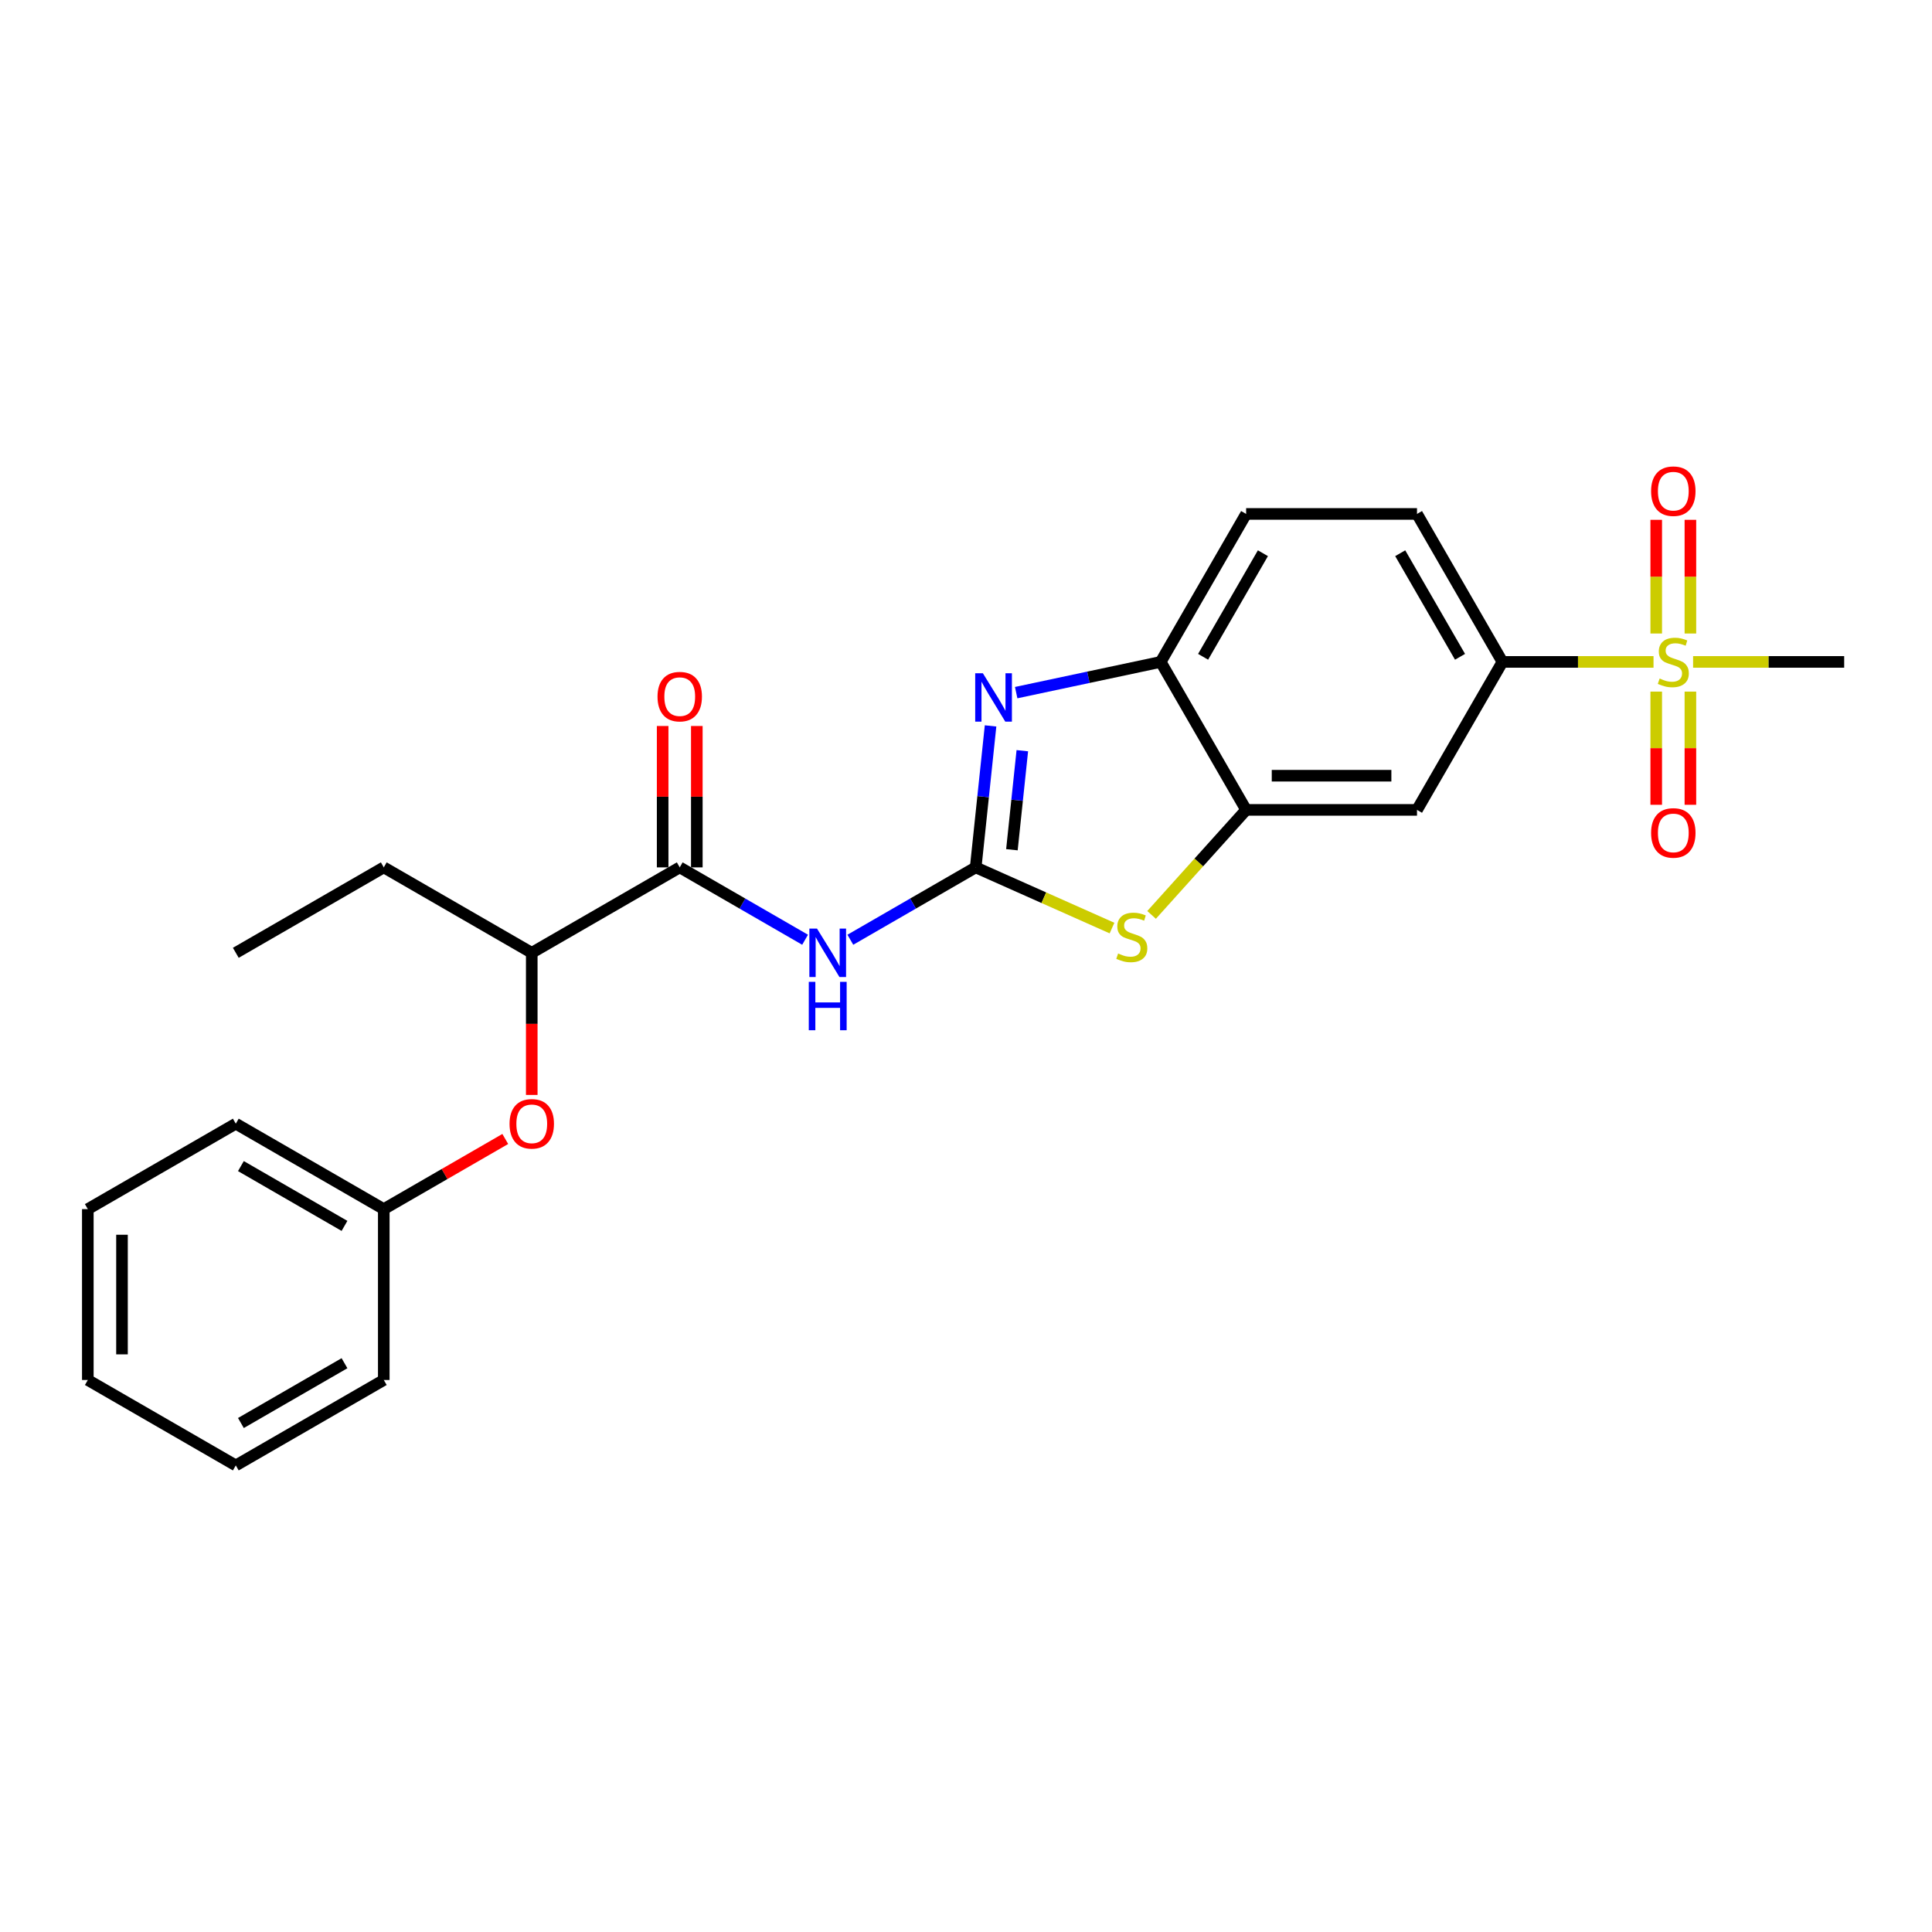 <?xml version='1.0' encoding='iso-8859-1'?>
<svg version='1.1' baseProfile='full'
              xmlns='http://www.w3.org/2000/svg'
                      xmlns:rdkit='http://www.rdkit.org/xml'
                      xmlns:xlink='http://www.w3.org/1999/xlink'
                  xml:space='preserve'
width='1000px' height='1000px' viewBox='0 0 1000 1000'>
<!-- END OF HEADER -->
<rect style='opacity:1.0;fill:#FFFFFF;stroke:none' width='1000' height='1000' x='0' y='0'> </rect>
<path class='bond-1' d='M 505.018,448.952 L 508.866,412.34' style='fill:none;fill-rule:evenodd;stroke:#000000;stroke-width:6px;stroke-linecap:butt;stroke-linejoin:miter;stroke-opacity:1' />
<path class='bond-1' d='M 508.866,412.34 L 512.714,375.728' style='fill:none;fill-rule:evenodd;stroke:#0000FF;stroke-width:6px;stroke-linecap:butt;stroke-linejoin:miter;stroke-opacity:1' />
<path class='bond-1' d='M 523.764,439.818 L 526.458,414.189' style='fill:none;fill-rule:evenodd;stroke:#000000;stroke-width:6px;stroke-linecap:butt;stroke-linejoin:miter;stroke-opacity:1' />
<path class='bond-1' d='M 526.458,414.189 L 529.152,388.561' style='fill:none;fill-rule:evenodd;stroke:#0000FF;stroke-width:6px;stroke-linecap:butt;stroke-linejoin:miter;stroke-opacity:1' />
<path class='bond-2' d='M 505.018,448.952 L 472.576,467.683' style='fill:none;fill-rule:evenodd;stroke:#000000;stroke-width:6px;stroke-linecap:butt;stroke-linejoin:miter;stroke-opacity:1' />
<path class='bond-2' d='M 472.576,467.683 L 440.134,486.413' style='fill:none;fill-rule:evenodd;stroke:#0000FF;stroke-width:6px;stroke-linecap:butt;stroke-linejoin:miter;stroke-opacity:1' />
<path class='bond-3' d='M 505.018,448.952 L 540.296,464.659' style='fill:none;fill-rule:evenodd;stroke:#000000;stroke-width:6px;stroke-linecap:butt;stroke-linejoin:miter;stroke-opacity:1' />
<path class='bond-3' d='M 540.296,464.659 L 575.573,480.365' style='fill:none;fill-rule:evenodd;stroke:#CCCC00;stroke-width:6px;stroke-linecap:butt;stroke-linejoin:miter;stroke-opacity:1' />
<path class='bond-0' d='M 855.861,342.605 L 816.76,342.605' style='fill:none;fill-rule:evenodd;stroke:#CCCC00;stroke-width:6px;stroke-linecap:butt;stroke-linejoin:miter;stroke-opacity:1' />
<path class='bond-0' d='M 816.76,342.605 L 777.659,342.605' style='fill:none;fill-rule:evenodd;stroke:#000000;stroke-width:6px;stroke-linecap:butt;stroke-linejoin:miter;stroke-opacity:1' />
<path class='bond-10' d='M 874.947,327.906 L 874.947,298.483' style='fill:none;fill-rule:evenodd;stroke:#CCCC00;stroke-width:6px;stroke-linecap:butt;stroke-linejoin:miter;stroke-opacity:1' />
<path class='bond-10' d='M 874.947,298.483 L 874.947,269.06' style='fill:none;fill-rule:evenodd;stroke:#FF0000;stroke-width:6px;stroke-linecap:butt;stroke-linejoin:miter;stroke-opacity:1' />
<path class='bond-10' d='M 857.258,327.906 L 857.258,298.483' style='fill:none;fill-rule:evenodd;stroke:#CCCC00;stroke-width:6px;stroke-linecap:butt;stroke-linejoin:miter;stroke-opacity:1' />
<path class='bond-10' d='M 857.258,298.483 L 857.258,269.06' style='fill:none;fill-rule:evenodd;stroke:#FF0000;stroke-width:6px;stroke-linecap:butt;stroke-linejoin:miter;stroke-opacity:1' />
<path class='bond-11' d='M 857.258,357.977 L 857.258,387.267' style='fill:none;fill-rule:evenodd;stroke:#CCCC00;stroke-width:6px;stroke-linecap:butt;stroke-linejoin:miter;stroke-opacity:1' />
<path class='bond-11' d='M 857.258,387.267 L 857.258,416.556' style='fill:none;fill-rule:evenodd;stroke:#FF0000;stroke-width:6px;stroke-linecap:butt;stroke-linejoin:miter;stroke-opacity:1' />
<path class='bond-11' d='M 874.947,357.977 L 874.947,387.267' style='fill:none;fill-rule:evenodd;stroke:#CCCC00;stroke-width:6px;stroke-linecap:butt;stroke-linejoin:miter;stroke-opacity:1' />
<path class='bond-11' d='M 874.947,387.267 L 874.947,416.556' style='fill:none;fill-rule:evenodd;stroke:#FF0000;stroke-width:6px;stroke-linecap:butt;stroke-linejoin:miter;stroke-opacity:1' />
<path class='bond-16' d='M 876.344,342.605 L 915.445,342.605' style='fill:none;fill-rule:evenodd;stroke:#CCCC00;stroke-width:6px;stroke-linecap:butt;stroke-linejoin:miter;stroke-opacity:1' />
<path class='bond-16' d='M 915.445,342.605 L 954.545,342.605' style='fill:none;fill-rule:evenodd;stroke:#000000;stroke-width:6px;stroke-linecap:butt;stroke-linejoin:miter;stroke-opacity:1' />
<path class='bond-6' d='M 525.973,358.505 L 563.373,350.555' style='fill:none;fill-rule:evenodd;stroke:#0000FF;stroke-width:6px;stroke-linecap:butt;stroke-linejoin:miter;stroke-opacity:1' />
<path class='bond-6' d='M 563.373,350.555 L 600.773,342.605' style='fill:none;fill-rule:evenodd;stroke:#000000;stroke-width:6px;stroke-linecap:butt;stroke-linejoin:miter;stroke-opacity:1' />
<path class='bond-4' d='M 416.714,486.413 L 384.272,467.683' style='fill:none;fill-rule:evenodd;stroke:#0000FF;stroke-width:6px;stroke-linecap:butt;stroke-linejoin:miter;stroke-opacity:1' />
<path class='bond-4' d='M 384.272,467.683 L 351.83,448.952' style='fill:none;fill-rule:evenodd;stroke:#000000;stroke-width:6px;stroke-linecap:butt;stroke-linejoin:miter;stroke-opacity:1' />
<path class='bond-5' d='M 596.057,473.551 L 620.526,446.375' style='fill:none;fill-rule:evenodd;stroke:#CCCC00;stroke-width:6px;stroke-linecap:butt;stroke-linejoin:miter;stroke-opacity:1' />
<path class='bond-5' d='M 620.526,446.375 L 644.995,419.199' style='fill:none;fill-rule:evenodd;stroke:#000000;stroke-width:6px;stroke-linecap:butt;stroke-linejoin:miter;stroke-opacity:1' />
<path class='bond-9' d='M 351.83,448.952 L 275.236,493.174' style='fill:none;fill-rule:evenodd;stroke:#000000;stroke-width:6px;stroke-linecap:butt;stroke-linejoin:miter;stroke-opacity:1' />
<path class='bond-13' d='M 360.675,448.952 L 360.675,412.363' style='fill:none;fill-rule:evenodd;stroke:#000000;stroke-width:6px;stroke-linecap:butt;stroke-linejoin:miter;stroke-opacity:1' />
<path class='bond-13' d='M 360.675,412.363 L 360.675,375.774' style='fill:none;fill-rule:evenodd;stroke:#FF0000;stroke-width:6px;stroke-linecap:butt;stroke-linejoin:miter;stroke-opacity:1' />
<path class='bond-13' d='M 342.986,448.952 L 342.986,412.363' style='fill:none;fill-rule:evenodd;stroke:#000000;stroke-width:6px;stroke-linecap:butt;stroke-linejoin:miter;stroke-opacity:1' />
<path class='bond-13' d='M 342.986,412.363 L 342.986,375.774' style='fill:none;fill-rule:evenodd;stroke:#FF0000;stroke-width:6px;stroke-linecap:butt;stroke-linejoin:miter;stroke-opacity:1' />
<path class='bond-8' d='M 644.995,419.199 L 733.438,419.199' style='fill:none;fill-rule:evenodd;stroke:#000000;stroke-width:6px;stroke-linecap:butt;stroke-linejoin:miter;stroke-opacity:1' />
<path class='bond-8' d='M 658.261,401.511 L 720.171,401.511' style='fill:none;fill-rule:evenodd;stroke:#000000;stroke-width:6px;stroke-linecap:butt;stroke-linejoin:miter;stroke-opacity:1' />
<path class='bond-25' d='M 644.995,419.199 L 600.773,342.605' style='fill:none;fill-rule:evenodd;stroke:#000000;stroke-width:6px;stroke-linecap:butt;stroke-linejoin:miter;stroke-opacity:1' />
<path class='bond-14' d='M 600.773,342.605 L 644.995,266.011' style='fill:none;fill-rule:evenodd;stroke:#000000;stroke-width:6px;stroke-linecap:butt;stroke-linejoin:miter;stroke-opacity:1' />
<path class='bond-14' d='M 622.725,339.96 L 653.68,286.345' style='fill:none;fill-rule:evenodd;stroke:#000000;stroke-width:6px;stroke-linecap:butt;stroke-linejoin:miter;stroke-opacity:1' />
<path class='bond-7' d='M 777.659,342.605 L 733.438,419.199' style='fill:none;fill-rule:evenodd;stroke:#000000;stroke-width:6px;stroke-linecap:butt;stroke-linejoin:miter;stroke-opacity:1' />
<path class='bond-26' d='M 777.659,342.605 L 733.438,266.011' style='fill:none;fill-rule:evenodd;stroke:#000000;stroke-width:6px;stroke-linecap:butt;stroke-linejoin:miter;stroke-opacity:1' />
<path class='bond-26' d='M 755.707,339.96 L 724.752,286.345' style='fill:none;fill-rule:evenodd;stroke:#000000;stroke-width:6px;stroke-linecap:butt;stroke-linejoin:miter;stroke-opacity:1' />
<path class='bond-12' d='M 275.236,493.174 L 275.236,529.957' style='fill:none;fill-rule:evenodd;stroke:#000000;stroke-width:6px;stroke-linecap:butt;stroke-linejoin:miter;stroke-opacity:1' />
<path class='bond-12' d='M 275.236,529.957 L 275.236,566.741' style='fill:none;fill-rule:evenodd;stroke:#FF0000;stroke-width:6px;stroke-linecap:butt;stroke-linejoin:miter;stroke-opacity:1' />
<path class='bond-18' d='M 275.236,493.174 L 198.642,448.952' style='fill:none;fill-rule:evenodd;stroke:#000000;stroke-width:6px;stroke-linecap:butt;stroke-linejoin:miter;stroke-opacity:1' />
<path class='bond-17' d='M 261.528,589.531 L 230.085,607.685' style='fill:none;fill-rule:evenodd;stroke:#FF0000;stroke-width:6px;stroke-linecap:butt;stroke-linejoin:miter;stroke-opacity:1' />
<path class='bond-17' d='M 230.085,607.685 L 198.642,625.838' style='fill:none;fill-rule:evenodd;stroke:#000000;stroke-width:6px;stroke-linecap:butt;stroke-linejoin:miter;stroke-opacity:1' />
<path class='bond-15' d='M 644.995,266.011 L 733.438,266.011' style='fill:none;fill-rule:evenodd;stroke:#000000;stroke-width:6px;stroke-linecap:butt;stroke-linejoin:miter;stroke-opacity:1' />
<path class='bond-19' d='M 198.642,625.838 L 122.048,581.617' style='fill:none;fill-rule:evenodd;stroke:#000000;stroke-width:6px;stroke-linecap:butt;stroke-linejoin:miter;stroke-opacity:1' />
<path class='bond-19' d='M 178.309,634.524 L 124.693,603.569' style='fill:none;fill-rule:evenodd;stroke:#000000;stroke-width:6px;stroke-linecap:butt;stroke-linejoin:miter;stroke-opacity:1' />
<path class='bond-20' d='M 198.642,625.838 L 198.642,714.281' style='fill:none;fill-rule:evenodd;stroke:#000000;stroke-width:6px;stroke-linecap:butt;stroke-linejoin:miter;stroke-opacity:1' />
<path class='bond-21' d='M 198.642,448.952 L 122.048,493.174' style='fill:none;fill-rule:evenodd;stroke:#000000;stroke-width:6px;stroke-linecap:butt;stroke-linejoin:miter;stroke-opacity:1' />
<path class='bond-23' d='M 122.048,581.617 L 45.455,625.838' style='fill:none;fill-rule:evenodd;stroke:#000000;stroke-width:6px;stroke-linecap:butt;stroke-linejoin:miter;stroke-opacity:1' />
<path class='bond-22' d='M 198.642,714.281 L 122.048,758.503' style='fill:none;fill-rule:evenodd;stroke:#000000;stroke-width:6px;stroke-linecap:butt;stroke-linejoin:miter;stroke-opacity:1' />
<path class='bond-22' d='M 178.309,705.596 L 124.693,736.551' style='fill:none;fill-rule:evenodd;stroke:#000000;stroke-width:6px;stroke-linecap:butt;stroke-linejoin:miter;stroke-opacity:1' />
<path class='bond-24' d='M 122.048,758.503 L 45.455,714.281' style='fill:none;fill-rule:evenodd;stroke:#000000;stroke-width:6px;stroke-linecap:butt;stroke-linejoin:miter;stroke-opacity:1' />
<path class='bond-27' d='M 45.455,625.838 L 45.455,714.281' style='fill:none;fill-rule:evenodd;stroke:#000000;stroke-width:6px;stroke-linecap:butt;stroke-linejoin:miter;stroke-opacity:1' />
<path class='bond-27' d='M 63.143,639.105 L 63.143,701.015' style='fill:none;fill-rule:evenodd;stroke:#000000;stroke-width:6px;stroke-linecap:butt;stroke-linejoin:miter;stroke-opacity:1' />
<path  class='atom-1' d='M 859.027 351.202
Q 859.31 351.308, 860.477 351.803
Q 861.645 352.299, 862.918 352.617
Q 864.227 352.9, 865.501 352.9
Q 867.871 352.9, 869.251 351.768
Q 870.631 350.601, 870.631 348.584
Q 870.631 347.204, 869.923 346.355
Q 869.251 345.506, 868.19 345.046
Q 867.128 344.586, 865.359 344.056
Q 863.131 343.384, 861.786 342.747
Q 860.477 342.11, 859.522 340.766
Q 858.602 339.421, 858.602 337.157
Q 858.602 334.009, 860.725 332.063
Q 862.883 330.117, 867.128 330.117
Q 870.029 330.117, 873.319 331.497
L 872.506 334.221
Q 869.499 332.983, 867.234 332.983
Q 864.793 332.983, 863.449 334.009
Q 862.105 334.999, 862.14 336.733
Q 862.14 338.077, 862.812 338.891
Q 863.52 339.704, 864.51 340.164
Q 865.536 340.624, 867.234 341.155
Q 869.499 341.862, 870.843 342.57
Q 872.187 343.277, 873.142 344.728
Q 874.133 346.143, 874.133 348.584
Q 874.133 352.051, 871.798 353.926
Q 869.499 355.766, 865.643 355.766
Q 863.414 355.766, 861.716 355.27
Q 860.053 354.81, 858.072 353.997
L 859.027 351.202
' fill='#CCCC00'/>
<path  class='atom-2' d='M 508.726 348.47
L 516.934 361.737
Q 517.748 363.045, 519.057 365.416
Q 520.365 367.786, 520.436 367.928
L 520.436 348.47
L 523.762 348.47
L 523.762 373.517
L 520.33 373.517
L 511.521 359.012
Q 510.495 357.314, 509.399 355.369
Q 508.337 353.423, 508.019 352.821
L 508.019 373.517
L 504.764 373.517
L 504.764 348.47
L 508.726 348.47
' fill='#0000FF'/>
<path  class='atom-3' d='M 422.888 480.65
L 431.095 493.917
Q 431.909 495.226, 433.218 497.596
Q 434.527 499.966, 434.597 500.108
L 434.597 480.65
L 437.923 480.65
L 437.923 505.697
L 434.491 505.697
L 425.682 491.193
Q 424.656 489.494, 423.56 487.549
Q 422.498 485.603, 422.18 485.002
L 422.18 505.697
L 418.925 505.697
L 418.925 480.65
L 422.888 480.65
' fill='#0000FF'/>
<path  class='atom-3' d='M 418.625 508.202
L 422.021 508.202
L 422.021 518.85
L 434.827 518.85
L 434.827 508.202
L 438.224 508.202
L 438.224 533.249
L 434.827 533.249
L 434.827 521.681
L 422.021 521.681
L 422.021 533.249
L 418.625 533.249
L 418.625 508.202
' fill='#0000FF'/>
<path  class='atom-4' d='M 578.739 493.522
Q 579.022 493.628, 580.19 494.123
Q 581.357 494.619, 582.631 494.937
Q 583.94 495.22, 585.213 495.22
Q 587.584 495.22, 588.963 494.088
Q 590.343 492.92, 590.343 490.904
Q 590.343 489.524, 589.636 488.675
Q 588.963 487.826, 587.902 487.366
Q 586.841 486.906, 585.072 486.376
Q 582.843 485.703, 581.499 485.067
Q 580.19 484.43, 579.235 483.086
Q 578.315 481.741, 578.315 479.477
Q 578.315 476.329, 580.438 474.383
Q 582.596 472.437, 586.841 472.437
Q 589.742 472.437, 593.032 473.817
L 592.218 476.541
Q 589.211 475.303, 586.947 475.303
Q 584.506 475.303, 583.162 476.329
Q 581.817 477.319, 581.853 479.053
Q 581.853 480.397, 582.525 481.211
Q 583.232 482.024, 584.223 482.484
Q 585.249 482.944, 586.947 483.475
Q 589.211 484.182, 590.555 484.89
Q 591.9 485.597, 592.855 487.048
Q 593.845 488.463, 593.845 490.904
Q 593.845 494.371, 591.511 496.246
Q 589.211 498.086, 585.355 498.086
Q 583.126 498.086, 581.428 497.59
Q 579.765 497.13, 577.784 496.317
L 578.739 493.522
' fill='#CCCC00'/>
<path  class='atom-11' d='M 854.605 254.233
Q 854.605 248.219, 857.576 244.858
Q 860.548 241.497, 866.102 241.497
Q 871.657 241.497, 874.628 244.858
Q 877.6 248.219, 877.6 254.233
Q 877.6 260.318, 874.593 263.785
Q 871.586 267.216, 866.102 267.216
Q 860.584 267.216, 857.576 263.785
Q 854.605 260.353, 854.605 254.233
M 866.102 264.386
Q 869.923 264.386, 871.975 261.839
Q 874.062 259.257, 874.062 254.233
Q 874.062 249.316, 871.975 246.839
Q 869.923 244.327, 866.102 244.327
Q 862.282 244.327, 860.194 246.804
Q 858.143 249.28, 858.143 254.233
Q 858.143 259.292, 860.194 261.839
Q 862.282 264.386, 866.102 264.386
' fill='#FF0000'/>
<path  class='atom-12' d='M 854.605 431.119
Q 854.605 425.105, 857.576 421.744
Q 860.548 418.383, 866.102 418.383
Q 871.657 418.383, 874.628 421.744
Q 877.6 425.105, 877.6 431.119
Q 877.6 437.204, 874.593 440.671
Q 871.586 444.103, 866.102 444.103
Q 860.584 444.103, 857.576 440.671
Q 854.605 437.239, 854.605 431.119
M 866.102 441.272
Q 869.923 441.272, 871.975 438.725
Q 874.062 436.143, 874.062 431.119
Q 874.062 426.202, 871.975 423.725
Q 869.923 421.213, 866.102 421.213
Q 862.282 421.213, 860.194 423.69
Q 858.143 426.166, 858.143 431.119
Q 858.143 436.178, 860.194 438.725
Q 862.282 441.272, 866.102 441.272
' fill='#FF0000'/>
<path  class='atom-13' d='M 263.739 581.687
Q 263.739 575.673, 266.71 572.313
Q 269.682 568.952, 275.236 568.952
Q 280.791 568.952, 283.762 572.313
Q 286.734 575.673, 286.734 581.687
Q 286.734 587.772, 283.727 591.239
Q 280.72 594.671, 275.236 594.671
Q 269.717 594.671, 266.71 591.239
Q 263.739 587.808, 263.739 581.687
M 275.236 591.841
Q 279.057 591.841, 281.109 589.294
Q 283.196 586.711, 283.196 581.687
Q 283.196 576.77, 281.109 574.294
Q 279.057 571.782, 275.236 571.782
Q 271.416 571.782, 269.328 574.258
Q 267.276 576.735, 267.276 581.687
Q 267.276 586.746, 269.328 589.294
Q 271.416 591.841, 275.236 591.841
' fill='#FF0000'/>
<path  class='atom-14' d='M 340.333 360.58
Q 340.333 354.566, 343.304 351.205
Q 346.276 347.844, 351.83 347.844
Q 357.384 347.844, 360.356 351.205
Q 363.328 354.566, 363.328 360.58
Q 363.328 366.665, 360.321 370.132
Q 357.314 373.563, 351.83 373.563
Q 346.311 373.563, 343.304 370.132
Q 340.333 366.7, 340.333 360.58
M 351.83 370.733
Q 355.651 370.733, 357.703 368.186
Q 359.79 365.603, 359.79 360.58
Q 359.79 355.662, 357.703 353.186
Q 355.651 350.674, 351.83 350.674
Q 348.01 350.674, 345.922 353.151
Q 343.87 355.627, 343.87 360.58
Q 343.87 365.639, 345.922 368.186
Q 348.01 370.733, 351.83 370.733
' fill='#FF0000'/>
</svg>
